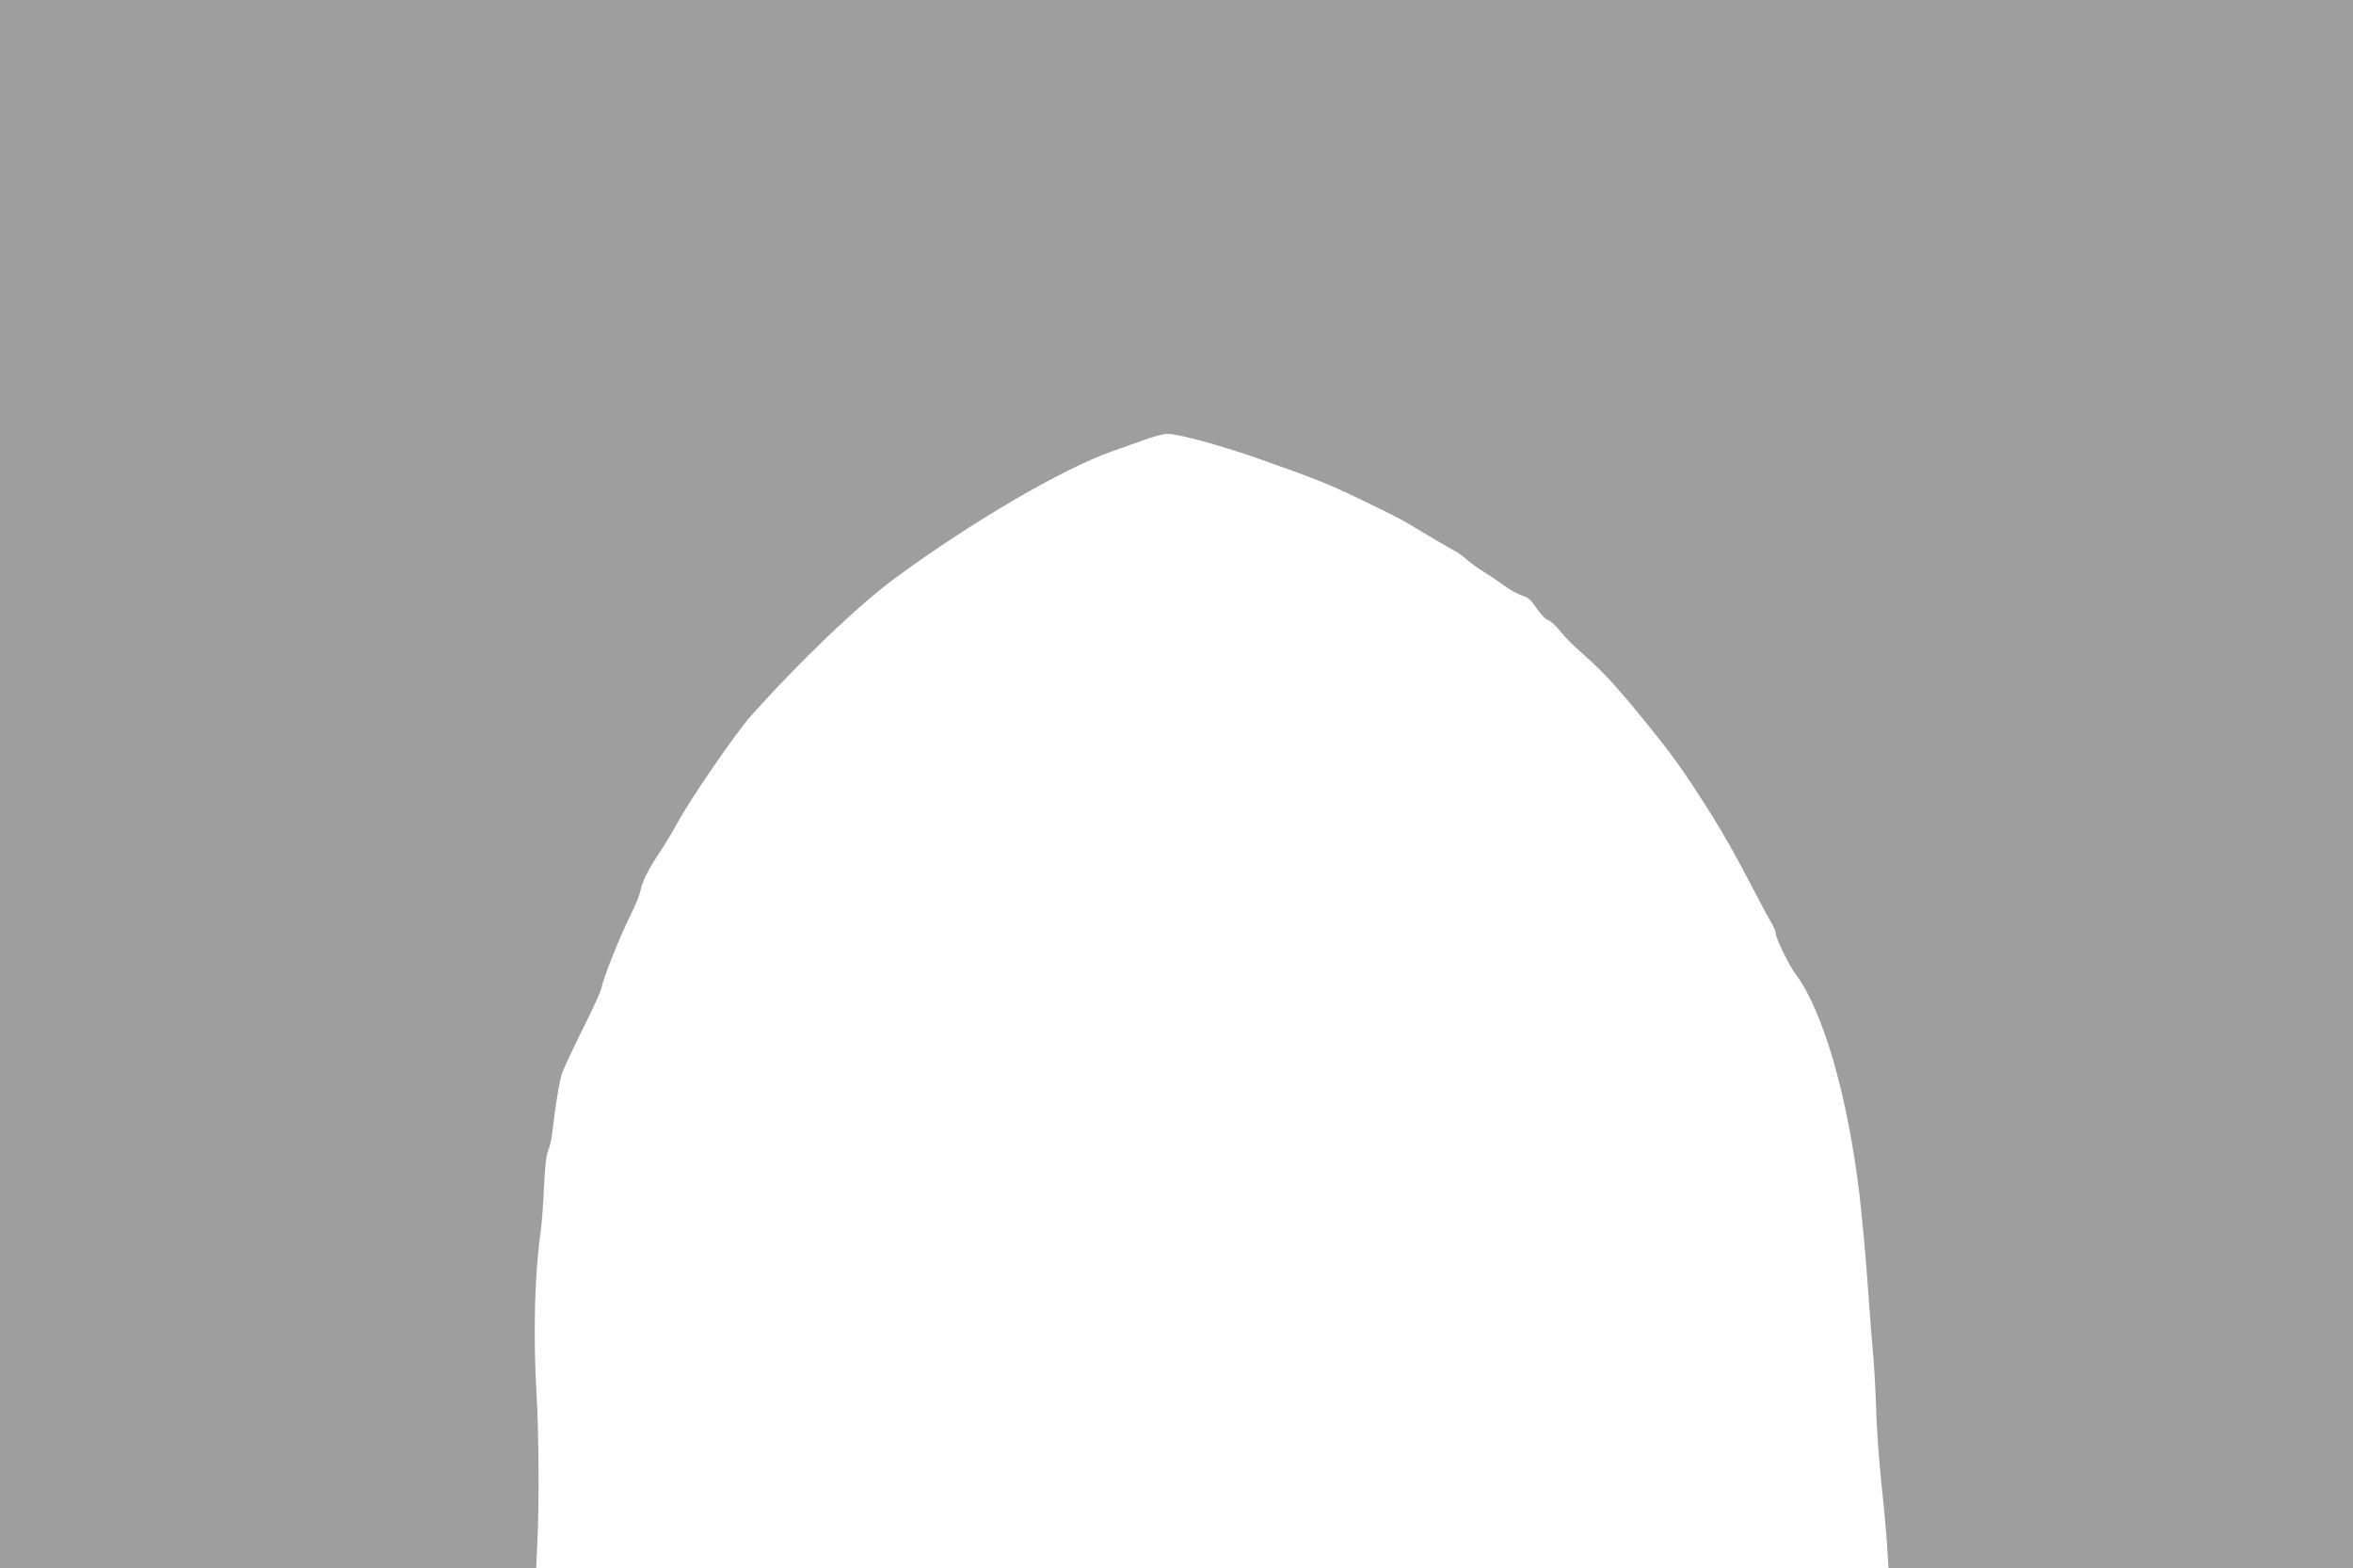 <?xml version="1.0" standalone="no"?>
<!DOCTYPE svg PUBLIC "-//W3C//DTD SVG 20010904//EN"
 "http://www.w3.org/TR/2001/REC-SVG-20010904/DTD/svg10.dtd">
<svg version="1.0" xmlns="http://www.w3.org/2000/svg"
 width="1280pt" height="853pt" viewBox="0 0 1280 853"
 preserveAspectRatio="xMidYMid meet">
<g transform="translate(0,853) scale(0.1,-0.1)"
fill="#9e9e9e" stroke="none">
<path d="M0 4265 l0 -4265 1458 0 1459 0 6 137 c11 210 8 597 -4 808 -19 314
-11 652 21 875 6 41 15 152 19 245 5 116 12 181 23 205 8 20 18 62 22 95 16
144 39 283 53 325 8 25 59 133 112 240 54 107 102 212 105 233 9 51 106 291
160 397 23 47 46 103 50 124 9 50 45 121 106 211 26 39 69 111 96 160 69 128
315 486 398 579 269 302 586 604 788 753 412 303 910 594 1178 688 52 19 133
47 180 64 47 17 101 31 121 31 58 0 290 -63 492 -134 318 -112 395 -143 577
-232 206 -100 187 -90 337 -180 65 -39 134 -79 153 -89 19 -9 51 -32 70 -50
19 -17 58 -46 87 -63 28 -17 79 -51 113 -76 34 -25 79 -50 101 -56 31 -9 46
-22 78 -69 22 -33 50 -61 63 -65 13 -3 41 -29 63 -57 22 -29 78 -85 125 -126
114 -99 198 -192 386 -426 117 -146 181 -238 313 -447 66 -105 139 -235 209
-370 47 -91 98 -186 113 -211 16 -25 29 -56 29 -68 0 -24 71 -171 105 -216
151 -200 285 -659 350 -1202 13 -111 34 -332 45 -490 11 -158 25 -337 31 -398
5 -60 12 -186 15 -280 2 -93 15 -273 28 -400 14 -126 28 -283 32 -348 l7 -117
1263 0 1264 0 0 4265 0 4265 -6400 0 -6400 0 0 -4265z"/>
</g>
</svg>
